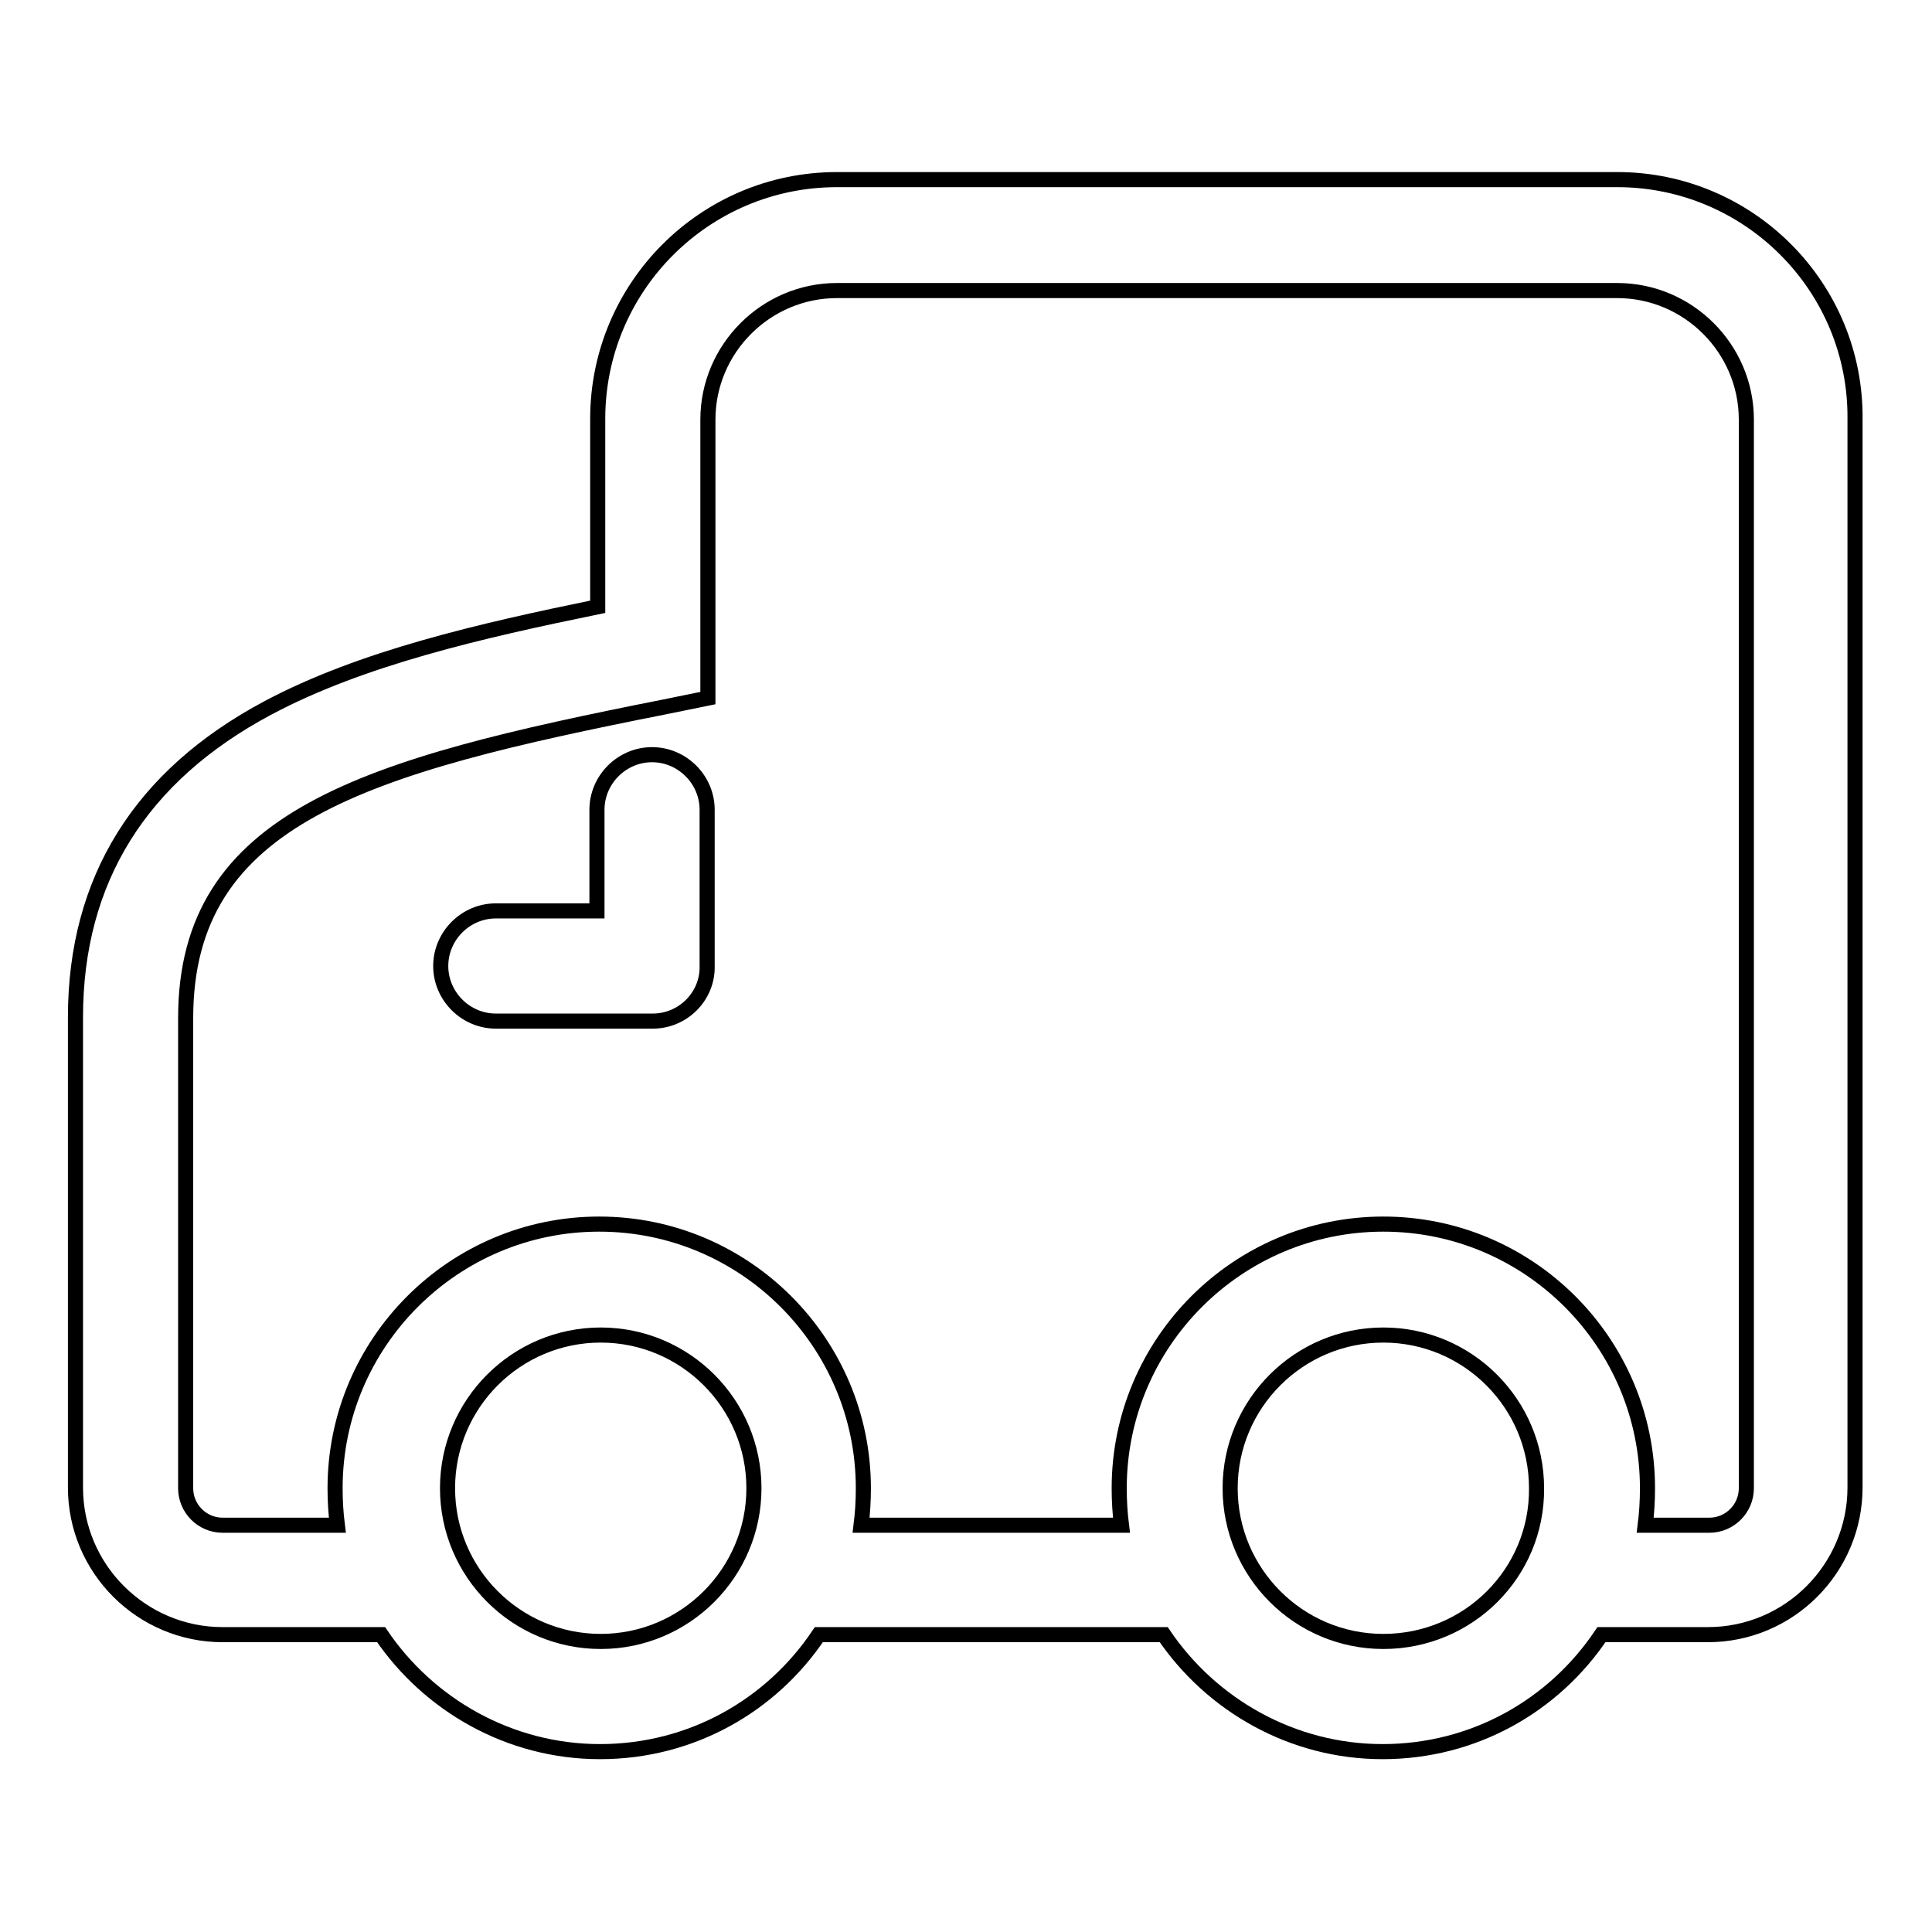 <?xml version="1.0" encoding="utf-8"?>
<!-- Svg Vector Icons : http://www.onlinewebfonts.com/icon -->
<!DOCTYPE svg PUBLIC "-//W3C//DTD SVG 1.1//EN" "http://www.w3.org/Graphics/SVG/1.1/DTD/svg11.dtd">
<svg version="1.1" xmlns="http://www.w3.org/2000/svg" xmlns:xlink="http://www.w3.org/1999/xlink" x="0px" y="0px" viewBox="0 0 256 256" enable-background="new 0 0 256 256" xml:space="preserve">
<g> <path stroke-width="2" fill-opacity="0" stroke="#000000"  d="M86.5,135.3H65.7c-4,0-7.3-3.3-7.3-7.3s3.3-7.3,7.3-7.3h13.4v-13.4c0-4,3.3-7.3,7.3-7.3 c4,0,7.3,3.3,7.3,7.3V128C93.8,132,90.5,135.3,86.5,135.3z M214.3,23.8H110.9c-17.5,0-31.7,14.2-31.7,31.7v24.9 c-15.6,3.2-31.3,6.8-43.7,13.4c-16.9,9-25.5,22.8-25.5,41v62.3c0,10.8,8.8,19.5,19.5,19.5h21c6.3,9.3,17,15.5,29,15.5 c12.1,0,22.7-6.1,29-15.5h45.7c6.3,9.3,17,15.5,29,15.5c12.1,0,22.7-6.1,29-15.5h14.1c10.8,0,19.5-8.8,19.5-19.5V55.6 C246,38.1,231.8,23.8,214.3,23.8z M79.6,217.5c-11.2,0-20.3-9.1-20.3-20.3c0-11.2,9.1-20.3,20.3-20.3s20.3,9.1,20.3,20.3 C99.9,208.4,90.8,217.5,79.6,217.5z M183.3,217.5c-11.2,0-20.3-9.1-20.3-20.3c0-11.2,9.1-20.3,20.3-20.3c11.2,0,20.3,9.1,20.3,20.3 C203.7,208.4,194.6,217.5,183.3,217.5z M231.4,197.2c0,2.7-2.2,4.9-4.9,4.9H218c0.2-1.6,0.3-3.2,0.3-4.9c0-19.3-15.7-35-35-35 c-19.3,0-35,15.7-35,35c0,1.7,0.1,3.3,0.3,4.9h-34.5c0.2-1.6,0.3-3.2,0.3-4.9c0-19.3-15.7-35-35-35s-35,15.7-35,35 c0,1.7,0.1,3.3,0.3,4.9H29.5c-2.7,0-4.9-2.2-4.9-4.9v-62.3c0-26.7,23.9-33.4,63.3-41.2l5.9-1.2V55.6c0-9.4,7.7-17.1,17.1-17.1 h103.4c9.4,0,17.1,7.7,17.1,17.1V197.2z"/></g>
</svg>